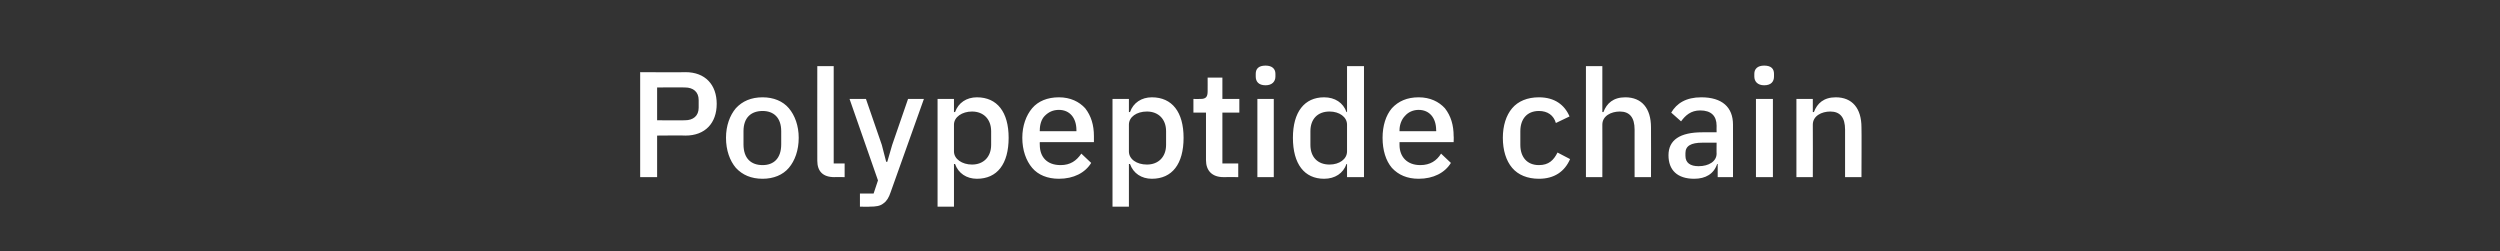 <?xml version="1.0" standalone="no"?><!DOCTYPE svg PUBLIC "-//W3C//DTD SVG 1.1//EN" "http://www.w3.org/Graphics/SVG/1.1/DTD/svg11.dtd"><svg xmlns="http://www.w3.org/2000/svg" version="1.1" width="457.3px" height="46px" viewBox="0 -11 457.3 46" style="top:-11px"><rect x="0" y="-11" width="457.3" height="46" fill="#333333" stroke="none"/>  <desc>Polypeptide chain</desc>  <defs/>  <g id="Polygon161339">    <path d="M 120.2 21.4 L 120.2 13.8 C 120.2 13.8 125.45 13.75 125.4 13.8 C 129 13.8 131.1 11.5 131.1 8 C 131.1 4.5 129 2.2 125.4 2.2 C 125.45 2.25 117.1 2.2 117.1 2.2 L 117.1 21.4 L 120.2 21.4 Z M 120.2 5 C 120.2 5 125.25 4.96 125.3 5 C 126.8 5 127.8 5.8 127.8 7.3 C 127.8 7.3 127.8 8.7 127.8 8.7 C 127.8 10.2 126.8 11 125.3 11 C 125.25 11.04 120.2 11 120.2 11 L 120.2 5 Z M 144.3 19.7 C 145.4 18.4 146.1 16.5 146.1 14.2 C 146.1 12 145.4 10.1 144.3 8.8 C 143.2 7.5 141.5 6.8 139.5 6.8 C 137.4 6.8 135.8 7.5 134.6 8.8 C 133.5 10.1 132.8 12 132.8 14.2 C 132.8 16.5 133.5 18.4 134.6 19.7 C 135.8 21 137.4 21.7 139.5 21.7 C 141.5 21.7 143.2 21 144.3 19.7 Z M 136 15.4 C 136 15.4 136 13 136 13 C 136 10.5 137.4 9.3 139.5 9.3 C 141.5 9.3 142.9 10.5 142.9 13 C 142.9 13 142.9 15.4 142.9 15.4 C 142.9 18 141.5 19.2 139.5 19.2 C 137.4 19.2 136 18 136 15.4 Z M 154.5 21.4 L 154.5 18.9 L 152.5 18.9 L 152.5 1.1 L 149.5 1.1 C 149.5 1.1 149.48 18.41 149.5 18.4 C 149.5 20.3 150.5 21.4 152.6 21.4 C 152.57 21.37 154.5 21.4 154.5 21.4 Z M 163.2 15.5 L 162.3 18.6 L 162.1 18.6 L 161.3 15.5 L 158.4 7.1 L 155.4 7.1 L 160.6 22 L 159.8 24.4 L 157.3 24.4 L 157.3 26.8 C 157.3 26.8 159.09 26.84 159.1 26.8 C 160.2 26.8 161 26.7 161.6 26.2 C 162.2 25.8 162.6 25.1 162.9 24.2 C 162.9 24.19 169 7.1 169 7.1 L 166.1 7.1 L 163.2 15.5 Z M 171.5 26.8 L 174.5 26.8 L 174.5 19 C 174.5 19 174.68 19.01 174.7 19 C 175.3 20.7 176.8 21.7 178.7 21.7 C 182.4 21.7 184.5 19 184.5 14.2 C 184.5 9.5 182.4 6.8 178.7 6.8 C 176.8 6.8 175.3 7.8 174.7 9.5 C 174.68 9.48 174.5 9.5 174.5 9.5 L 174.5 7.1 L 171.5 7.1 L 171.5 26.8 Z M 174.5 16.7 C 174.5 16.7 174.5 11.8 174.5 11.8 C 174.5 10.4 176 9.4 177.8 9.4 C 179.9 9.4 181.3 10.8 181.3 13 C 181.3 13 181.3 15.5 181.3 15.5 C 181.3 17.7 179.9 19.1 177.8 19.1 C 176 19.1 174.5 18.1 174.5 16.7 Z M 199.6 18.8 C 199.6 18.8 197.8 17.1 197.8 17.1 C 196.9 18.4 195.8 19.2 194 19.2 C 191.5 19.2 190.2 17.7 190.2 15.5 C 190.17 15.48 190.2 15 190.2 15 L 200.1 15 C 200.1 15 200.11 13.89 200.1 13.9 C 200.1 11.9 199.6 10.2 198.5 8.8 C 197.4 7.6 195.8 6.8 193.7 6.8 C 191.6 6.8 189.9 7.5 188.8 8.8 C 187.7 10.1 187 12 187 14.2 C 187 16.5 187.7 18.4 188.8 19.7 C 189.9 21 191.6 21.7 193.7 21.7 C 196.4 21.7 198.5 20.6 199.6 18.8 Z M 196.9 12.8 C 196.9 12.77 196.9 13 196.9 13 L 190.2 13 C 190.2 13 190.17 12.85 190.2 12.8 C 190.2 11.8 190.5 10.8 191.1 10.2 C 191.8 9.5 192.6 9.1 193.7 9.1 C 195.7 9.1 196.9 10.6 196.9 12.8 Z M 203.5 26.8 L 206.5 26.8 L 206.5 19 C 206.5 19 206.65 19.01 206.7 19 C 207.3 20.7 208.8 21.7 210.7 21.7 C 214.4 21.7 216.5 19 216.5 14.2 C 216.5 9.5 214.4 6.8 210.7 6.8 C 208.8 6.8 207.3 7.8 206.7 9.5 C 206.65 9.48 206.5 9.5 206.5 9.5 L 206.5 7.1 L 203.5 7.1 L 203.5 26.8 Z M 206.5 16.7 C 206.5 16.7 206.5 11.8 206.5 11.8 C 206.5 10.4 207.9 9.4 209.8 9.4 C 211.9 9.4 213.3 10.8 213.3 13 C 213.3 13 213.3 15.5 213.3 15.5 C 213.3 17.7 211.9 19.1 209.8 19.1 C 207.9 19.1 206.5 18.1 206.5 16.7 Z M 226.5 21.4 L 226.5 18.9 L 223.6 18.9 L 223.6 9.6 L 226.7 9.6 L 226.7 7.1 L 223.6 7.1 L 223.6 3.2 L 220.9 3.2 C 220.9 3.2 220.91 5.73 220.9 5.7 C 220.9 6.7 220.6 7.1 219.6 7.1 C 219.57 7.12 218.3 7.1 218.3 7.1 L 218.3 9.6 L 220.6 9.6 C 220.6 9.6 220.6 18.27 220.6 18.3 C 220.6 20.2 221.7 21.4 223.8 21.4 C 223.81 21.37 226.5 21.4 226.5 21.4 Z M 233.3 3 C 233.3 3 233.3 2.5 233.3 2.5 C 233.3 1.6 232.7 1 231.5 1 C 230.2 1 229.7 1.6 229.7 2.5 C 229.7 2.5 229.7 3 229.7 3 C 229.7 3.9 230.2 4.6 231.5 4.6 C 232.7 4.6 233.3 3.9 233.3 3 Z M 230 21.4 L 233 21.4 L 233 7.1 L 230 7.1 L 230 21.4 Z M 246.4 21.4 L 249.5 21.4 L 249.5 1.1 L 246.4 1.1 L 246.4 9.5 C 246.4 9.5 246.31 9.48 246.3 9.5 C 245.7 7.8 244.2 6.8 242.2 6.8 C 238.6 6.8 236.5 9.5 236.5 14.2 C 236.5 19 238.6 21.7 242.2 21.7 C 244.2 21.7 245.7 20.7 246.3 19 C 246.31 19.01 246.4 19 246.4 19 L 246.4 21.4 Z M 239.7 15.5 C 239.7 15.5 239.7 13 239.7 13 C 239.7 10.8 241 9.4 243.2 9.4 C 245 9.4 246.4 10.4 246.4 11.8 C 246.4 11.8 246.4 16.7 246.4 16.7 C 246.4 18.1 245 19.1 243.2 19.1 C 241 19.1 239.7 17.7 239.7 15.5 Z M 265.4 18.8 C 265.4 18.8 263.6 17.1 263.6 17.1 C 262.8 18.4 261.6 19.2 259.8 19.2 C 257.4 19.2 256 17.7 256 15.5 C 256 15.48 256 15 256 15 L 265.9 15 C 265.9 15 265.94 13.89 265.9 13.9 C 265.9 11.9 265.4 10.2 264.3 8.8 C 263.2 7.6 261.6 6.8 259.5 6.8 C 257.4 6.8 255.8 7.5 254.6 8.8 C 253.5 10.1 252.9 12 252.9 14.2 C 252.9 16.5 253.5 18.4 254.6 19.7 C 255.8 21 257.4 21.7 259.5 21.7 C 262.2 21.7 264.3 20.6 265.4 18.8 Z M 262.7 12.8 C 262.74 12.77 262.7 13 262.7 13 L 256 13 C 256 13 256 12.85 256 12.8 C 256 11.8 256.4 10.8 257 10.2 C 257.6 9.5 258.5 9.1 259.5 9.1 C 261.5 9.1 262.7 10.6 262.7 12.8 Z M 287.2 18.1 C 287.2 18.1 284.9 16.9 284.9 16.9 C 284.2 18.3 283.3 19.2 281.5 19.2 C 279.3 19.2 278.1 17.7 278.1 15.5 C 278.1 15.5 278.1 13 278.1 13 C 278.1 10.8 279.3 9.3 281.5 9.3 C 283.1 9.3 284.2 10.1 284.6 11.5 C 284.6 11.5 287.1 10.3 287.1 10.3 C 286.2 8.2 284.4 6.8 281.5 6.8 C 279.4 6.8 277.7 7.5 276.6 8.8 C 275.5 10.1 274.9 12 274.9 14.2 C 274.9 16.5 275.5 18.4 276.6 19.7 C 277.7 21 279.4 21.7 281.5 21.7 C 284.3 21.7 286.2 20.4 287.2 18.1 Z M 290.1 21.4 L 293.1 21.4 C 293.1 21.4 293.12 11.81 293.1 11.8 C 293.1 11 293.5 10.4 294.1 10 C 294.7 9.6 295.5 9.4 296.3 9.4 C 298.1 9.4 299 10.5 299 12.7 C 298.99 12.68 299 21.4 299 21.4 L 302 21.4 C 302 21.4 302.03 12.33 302 12.3 C 302 8.8 300.3 6.8 297.3 6.8 C 295.1 6.8 293.9 7.9 293.3 9.5 C 293.26 9.48 293.1 9.5 293.1 9.5 L 293.1 1.1 L 290.1 1.1 L 290.1 21.4 Z M 317 11.8 C 317.01 11.78 317 21.4 317 21.4 L 314.2 21.4 L 314.2 19 C 314.2 19 314.09 18.98 314.1 19 C 313.5 20.8 312 21.7 309.9 21.7 C 306.8 21.7 305.2 20.1 305.2 17.4 C 305.2 14.6 307.3 13.2 311.4 13.2 C 311.36 13.18 314 13.2 314 13.2 C 314 13.2 313.98 11.97 314 12 C 314 10.2 313 9.2 311 9.2 C 309.3 9.2 308.3 10.1 307.5 11.2 C 307.5 11.2 305.7 9.6 305.7 9.6 C 306.7 7.9 308.4 6.8 311.2 6.8 C 315 6.8 317 8.6 317 11.8 Z M 314 15.1 C 314 15.1 311.41 15.09 311.4 15.1 C 309.3 15.1 308.3 15.7 308.3 17 C 308.3 17 308.3 17.5 308.3 17.5 C 308.3 18.8 309.2 19.4 310.7 19.4 C 312.6 19.4 314 18.5 314 17.1 C 313.98 17.15 314 15.1 314 15.1 Z M 324.5 3 C 324.5 3 324.5 2.5 324.5 2.5 C 324.5 1.6 324 1 322.7 1 C 321.5 1 320.9 1.6 320.9 2.5 C 320.9 2.5 320.9 3 320.9 3 C 320.9 3.9 321.5 4.6 322.7 4.6 C 324 4.6 324.5 3.9 324.5 3 Z M 321.2 21.4 L 324.3 21.4 L 324.3 7.1 L 321.2 7.1 L 321.2 21.4 Z M 331.6 21.4 C 331.6 21.4 331.63 11.83 331.6 11.8 C 331.6 11 332 10.4 332.6 10 C 333.2 9.6 334 9.4 334.8 9.4 C 336.6 9.4 337.5 10.5 337.5 12.7 C 337.51 12.71 337.5 21.4 337.5 21.4 L 340.5 21.4 C 340.5 21.4 340.54 12.33 340.5 12.3 C 340.5 8.8 338.8 6.8 335.8 6.8 C 333.6 6.8 332.4 7.9 331.8 9.5 C 331.77 9.48 331.6 9.5 331.6 9.5 L 331.6 7.1 L 328.6 7.1 L 328.6 21.4 L 331.6 21.4 Z " stroke="none" fill="#fff"/>  </g></svg>